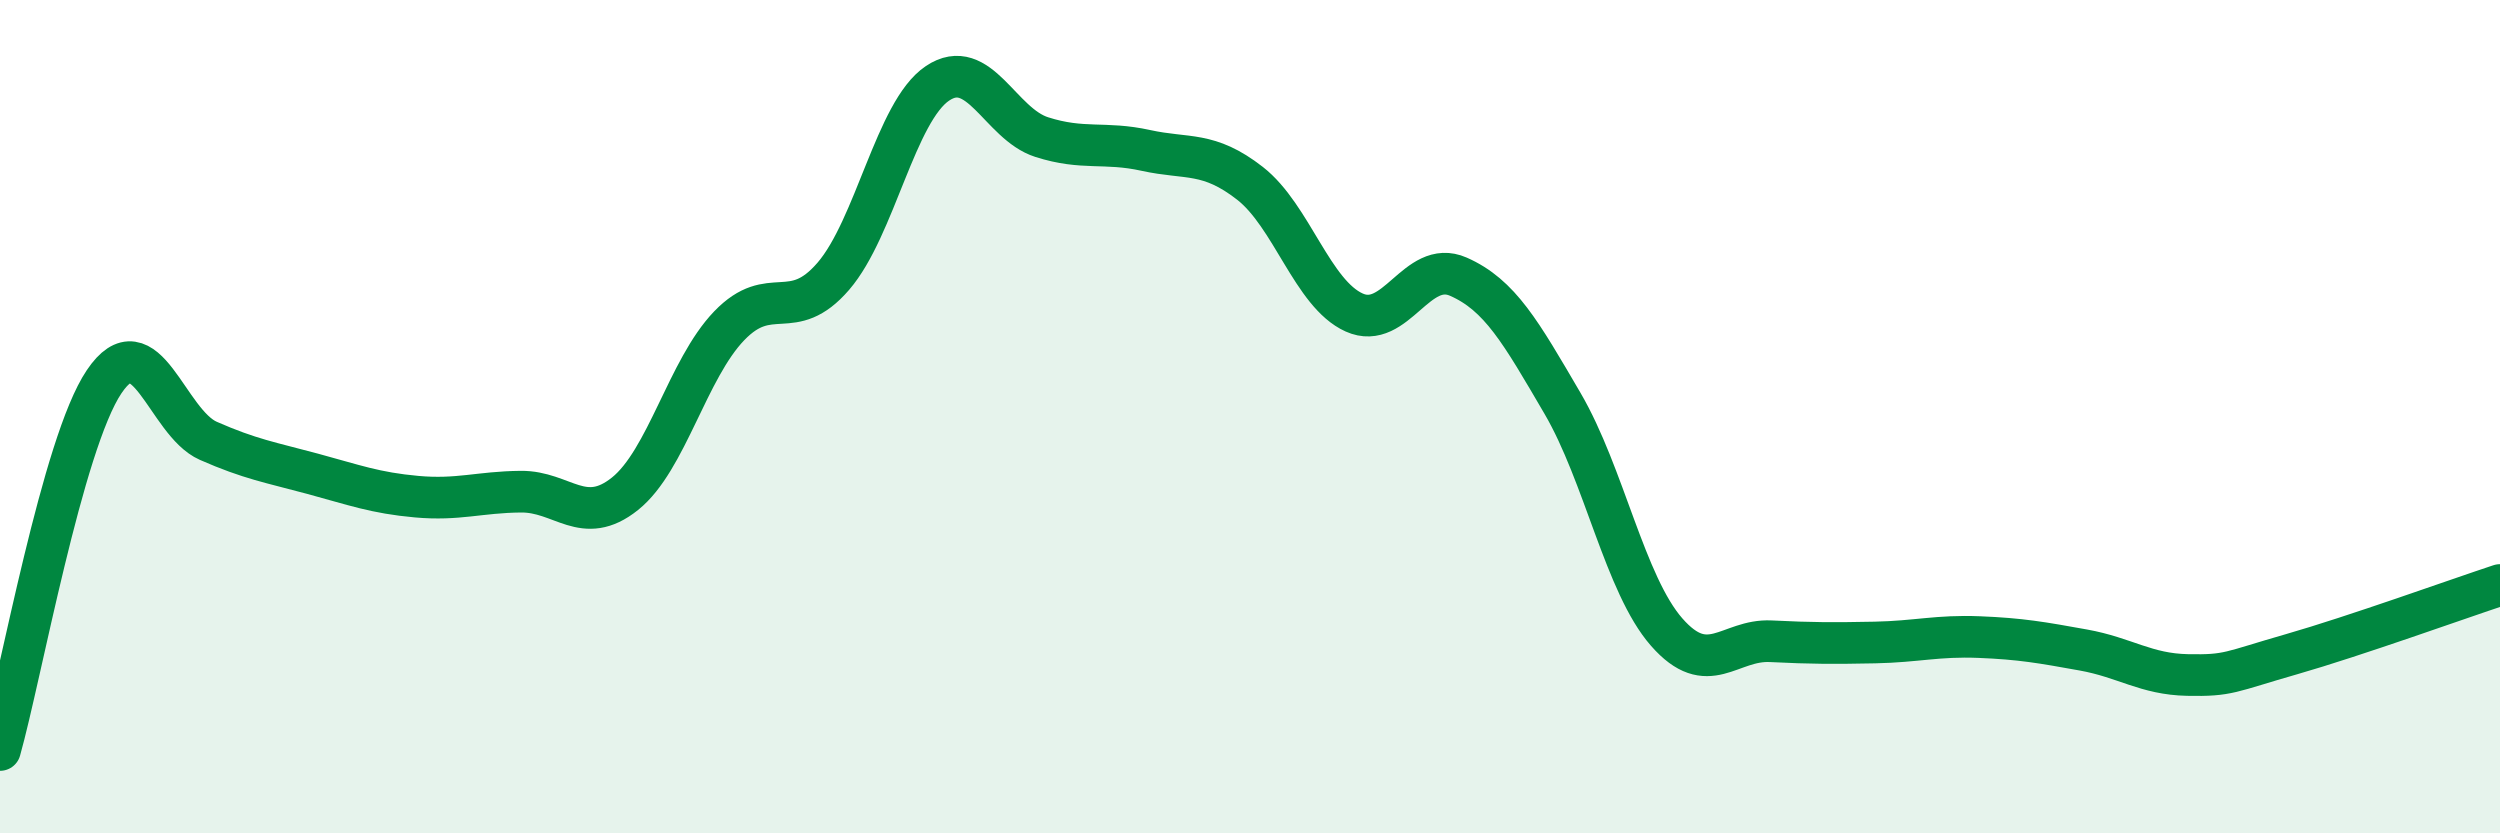 
    <svg width="60" height="20" viewBox="0 0 60 20" xmlns="http://www.w3.org/2000/svg">
      <path
        d="M 0,18 C 0.5,16.23 1.5,10.64 2.5,9.16 C 3.5,7.68 4,10.14 5,10.58 C 6,11.02 6.5,11.1 7.5,11.37 C 8.5,11.64 9,11.83 10,11.92 C 11,12.01 11.5,11.81 12.5,11.8 C 13.5,11.79 14,12.65 15,11.85 C 16,11.05 16.5,8.86 17.5,7.82 C 18.5,6.78 19,7.79 20,6.63 C 21,5.47 21.5,2.67 22.5,2 C 23.5,1.33 24,2.97 25,3.29 C 26,3.61 26.5,3.39 27.5,3.61 C 28.5,3.83 29,3.62 30,4.4 C 31,5.18 31.5,7.05 32.5,7.5 C 33.5,7.95 34,6.2 35,6.64 C 36,7.08 36.5,7.97 37.5,9.68 C 38.5,11.39 39,14.03 40,15.17 C 41,16.31 41.5,15.34 42.5,15.39 C 43.5,15.44 44,15.44 45,15.42 C 46,15.4 46.5,15.25 47.5,15.29 C 48.5,15.33 49,15.42 50,15.6 C 51,15.78 51.5,16.18 52.5,16.2 C 53.5,16.22 53.5,16.13 55,15.7 C 56.5,15.27 59,14.37 60,14.04L60 20L0 20Z"
        fill="#008740"
        opacity="0.1"
        stroke-linecap="round"
        stroke-linejoin="round"
      />
      <path
        d="M 0,18 C 0.5,16.23 1.5,10.64 2.5,9.16 C 3.5,7.68 4,10.14 5,10.58 C 6,11.02 6.5,11.1 7.5,11.37 C 8.5,11.64 9,11.83 10,11.92 C 11,12.01 11.5,11.81 12.5,11.8 C 13.5,11.79 14,12.65 15,11.85 C 16,11.05 16.5,8.86 17.5,7.82 C 18.5,6.78 19,7.79 20,6.63 C 21,5.47 21.5,2.67 22.5,2 C 23.5,1.33 24,2.97 25,3.29 C 26,3.61 26.5,3.39 27.5,3.61 C 28.5,3.83 29,3.62 30,4.4 C 31,5.18 31.5,7.05 32.5,7.5 C 33.5,7.95 34,6.2 35,6.64 C 36,7.08 36.5,7.97 37.5,9.68 C 38.5,11.39 39,14.03 40,15.17 C 41,16.31 41.5,15.34 42.5,15.39 C 43.5,15.44 44,15.44 45,15.42 C 46,15.4 46.5,15.25 47.5,15.29 C 48.5,15.33 49,15.42 50,15.6 C 51,15.78 51.5,16.18 52.5,16.2 C 53.5,16.22 53.5,16.13 55,15.7 C 56.5,15.27 59,14.37 60,14.04"
        stroke="#008740"
        stroke-width="1"
        fill="none"
        stroke-linecap="round"
        stroke-linejoin="round"
      />
    </svg>
  